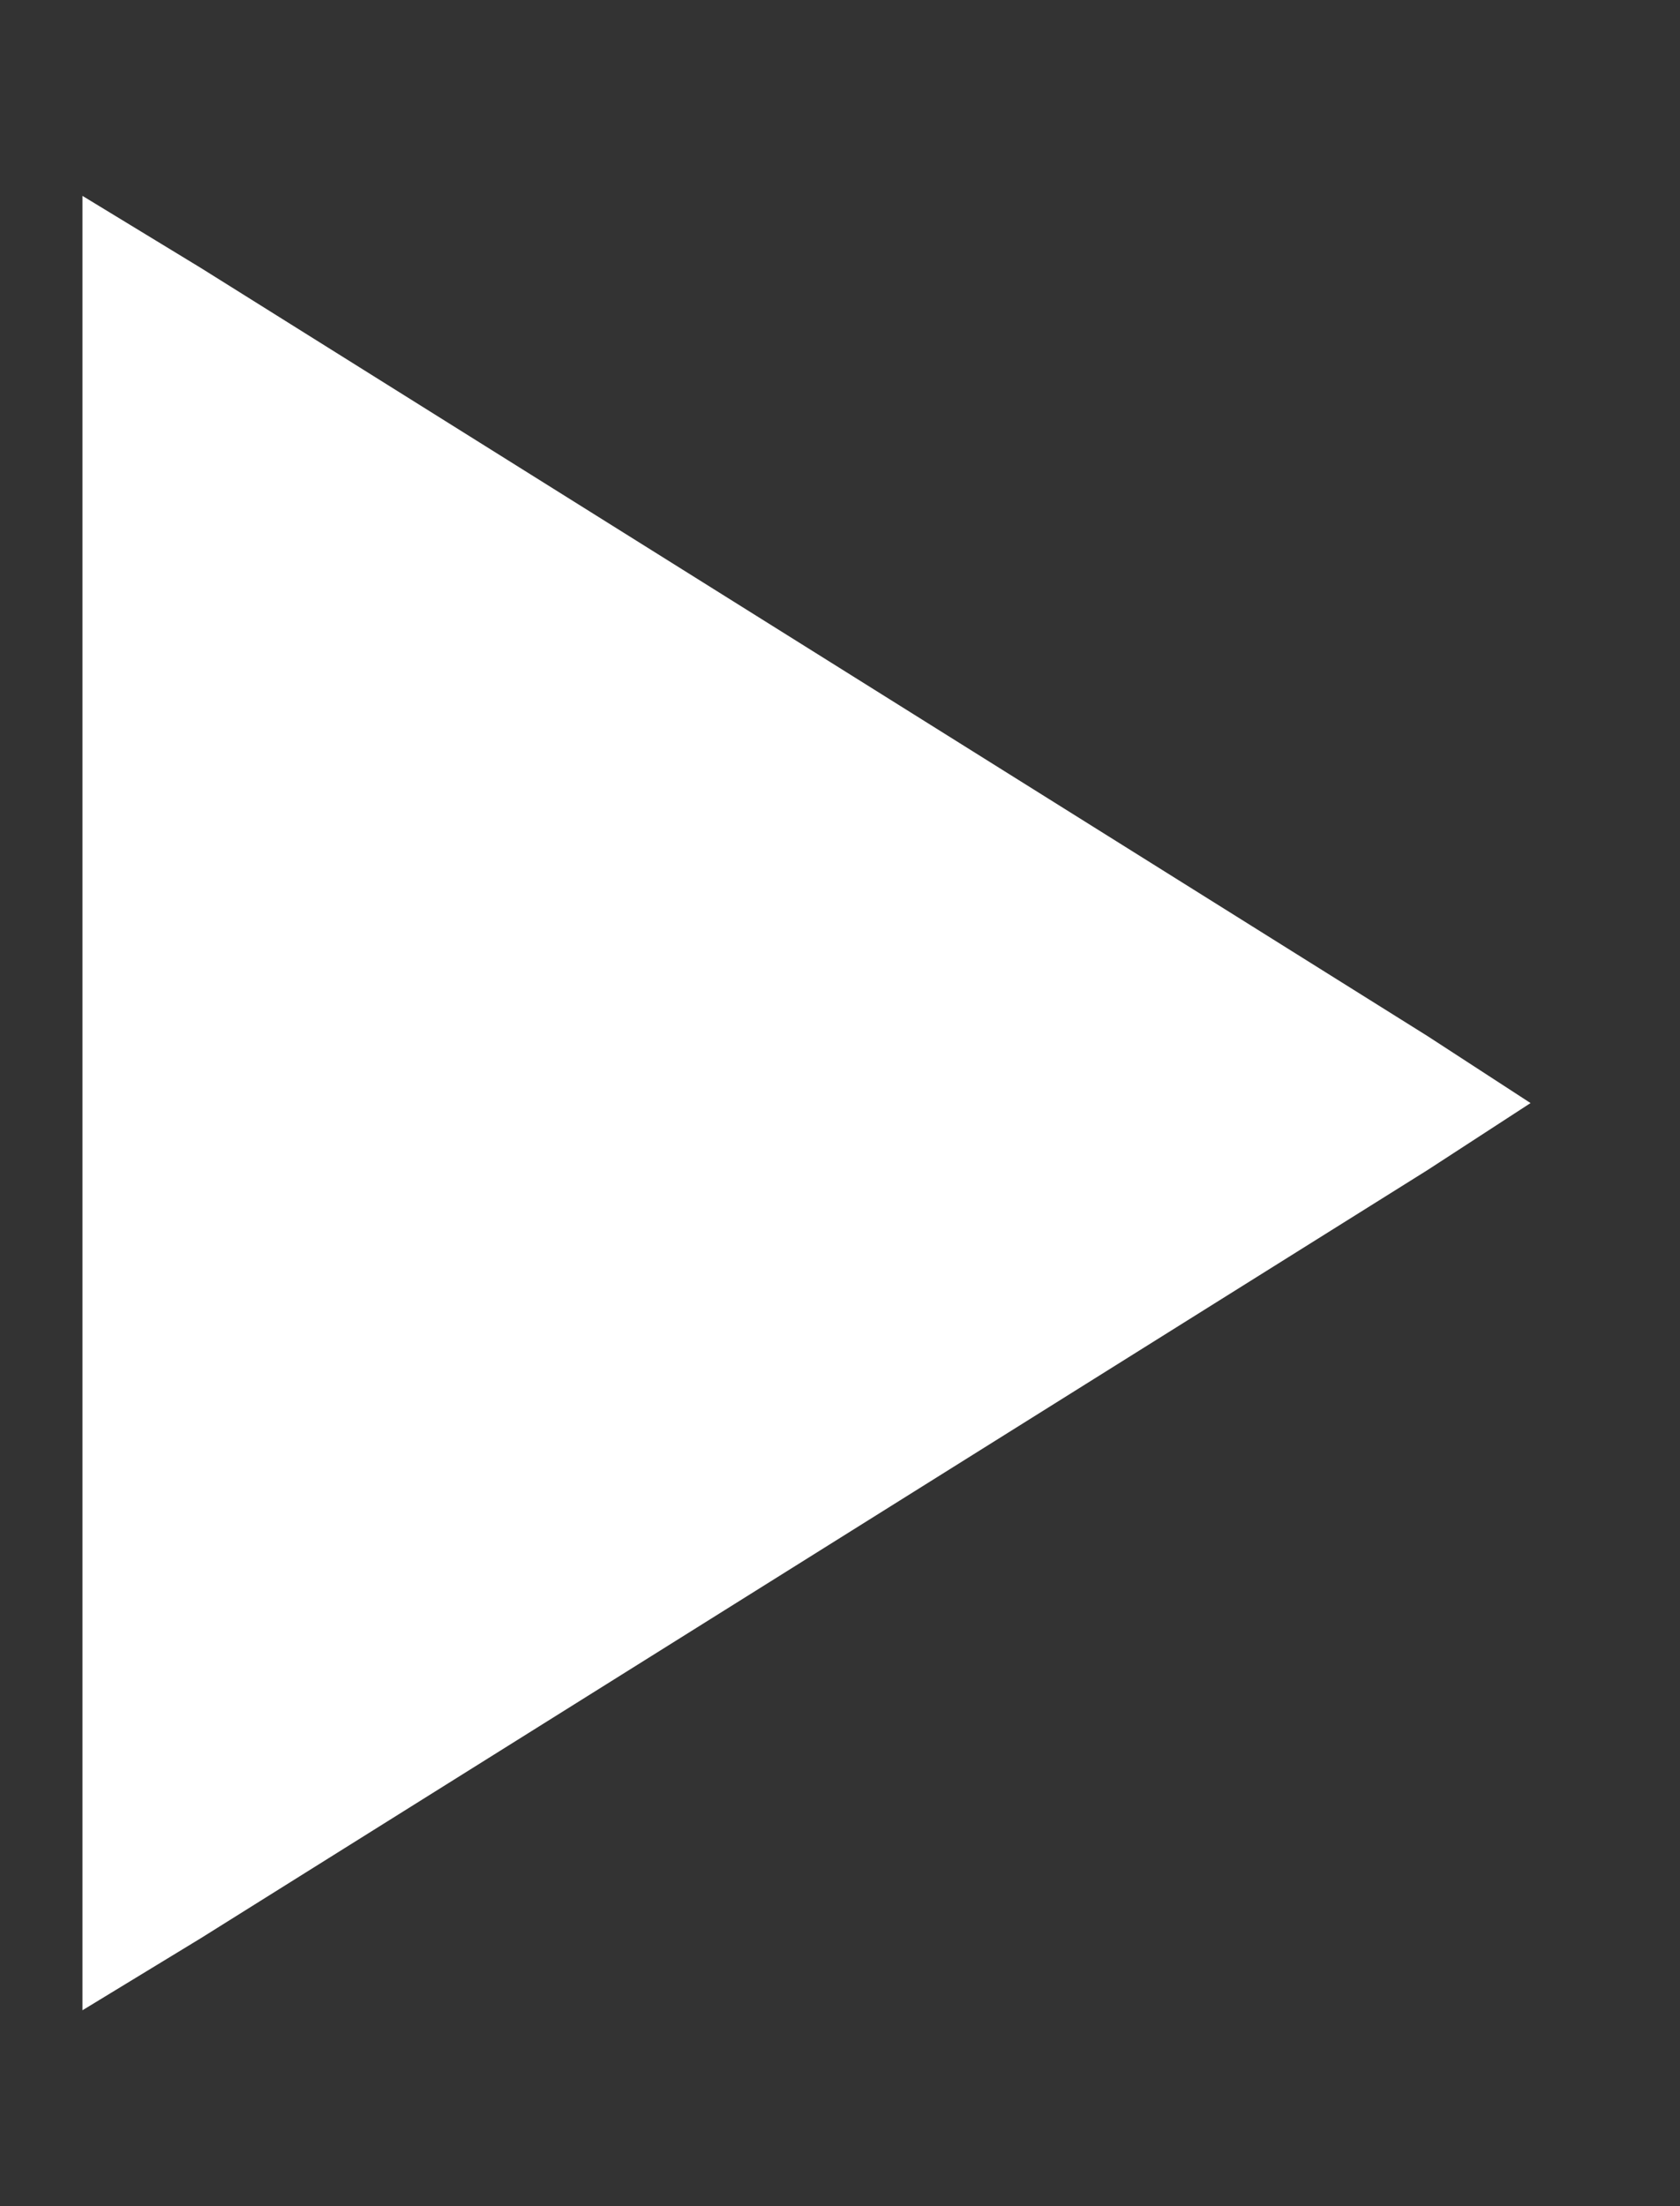 <?xml version="1.0" encoding="utf-8"?>
<!-- Generator: Adobe Illustrator 25.3.1, SVG Export Plug-In . SVG Version: 6.00 Build 0)  -->
<svg version="1.1" id="Layer_1" xmlns="http://www.w3.org/2000/svg" xmlns:xlink="http://www.w3.org/1999/xlink" x="0px" y="0px"
	 viewBox="0 0 32.6 42.8" style="enable-background:new 0 0 32.6 42.8;" xml:space="preserve">
<rect x="0" y="0" width="32.6" height="42.8" fill="#333333" stroke="none"/>
<style type="text/css">
	.st0{fill:#FFFFFF;}
	.st1{display:none;fill:#FFFFFF;}
</style>
<g>
	<polygon class="st0" points="2.3,5.1 28.4,21.4 2.3,37.7 	"/>
	<path class="st0" d="M3.1,6.5l23.8,14.9L3.1,36.3V6.5 M1.6,3.8v2.7v29.8V39l2.3-1.4l23.8-14.9l2-1.3l-2-1.3L3.9,5.2L1.6,3.8
		L1.6,3.8z"/>
</g>
<polygon class="st1" points="5.8,36.4 3.1,33.7 15.4,21.4 3.1,9.1 5.8,6.4 20.8,21.4 "/>
</svg>

